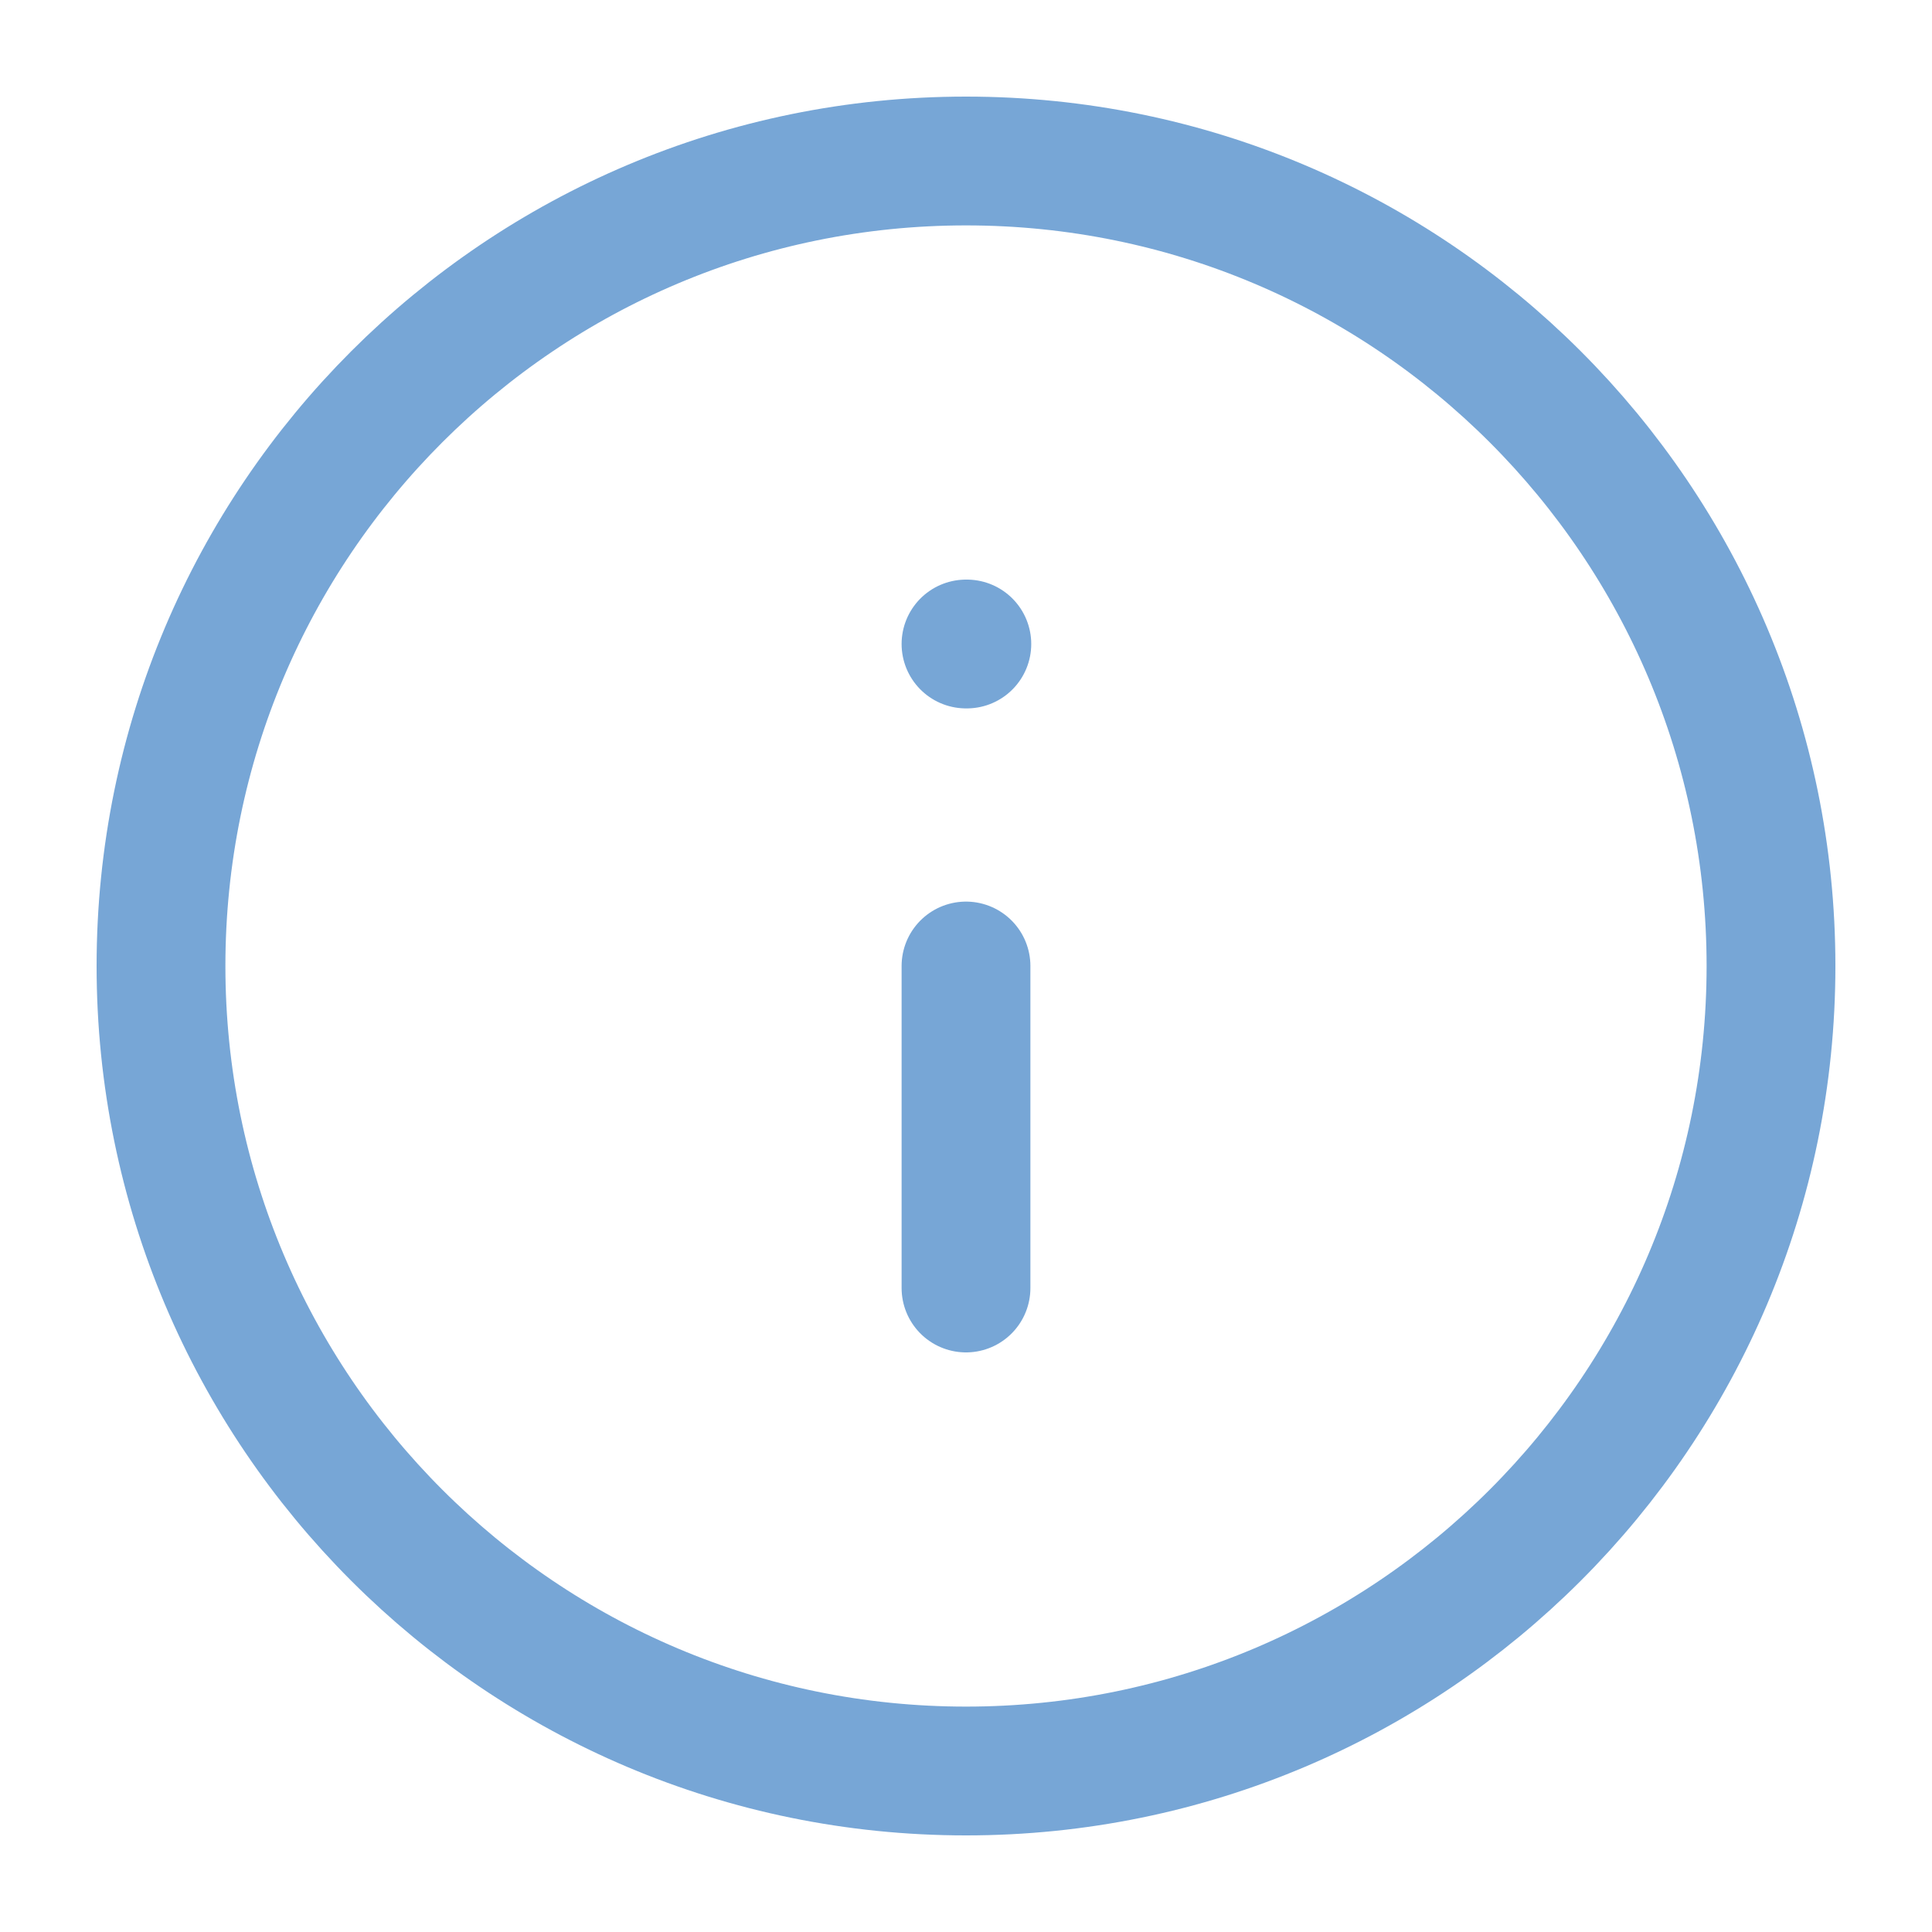 <svg width="30" height="30" viewBox="0 0 30 30" fill="none" xmlns="http://www.w3.org/2000/svg">
<path d="M15 27.5C21.904 27.5 27.5 21.904 27.5 15C27.5 8.096 21.904 2.5 15 2.5C8.096 2.5 2.5 8.096 2.5 15C2.5 21.904 8.096 27.5 15 27.5Z" stroke="#1D6BBA" stroke-opacity="0.6" stroke-width="2" stroke-linecap="round" stroke-linejoin="round"/>
<path d="M15 20V15" stroke="#1D6BBA" stroke-opacity="0.6" stroke-width="2" stroke-linecap="round" stroke-linejoin="round"/>
<path d="M15 10H15.013" stroke="#1D6BBA" stroke-opacity="0.6" stroke-width="2" stroke-linecap="round" stroke-linejoin="round"/>
</svg>
